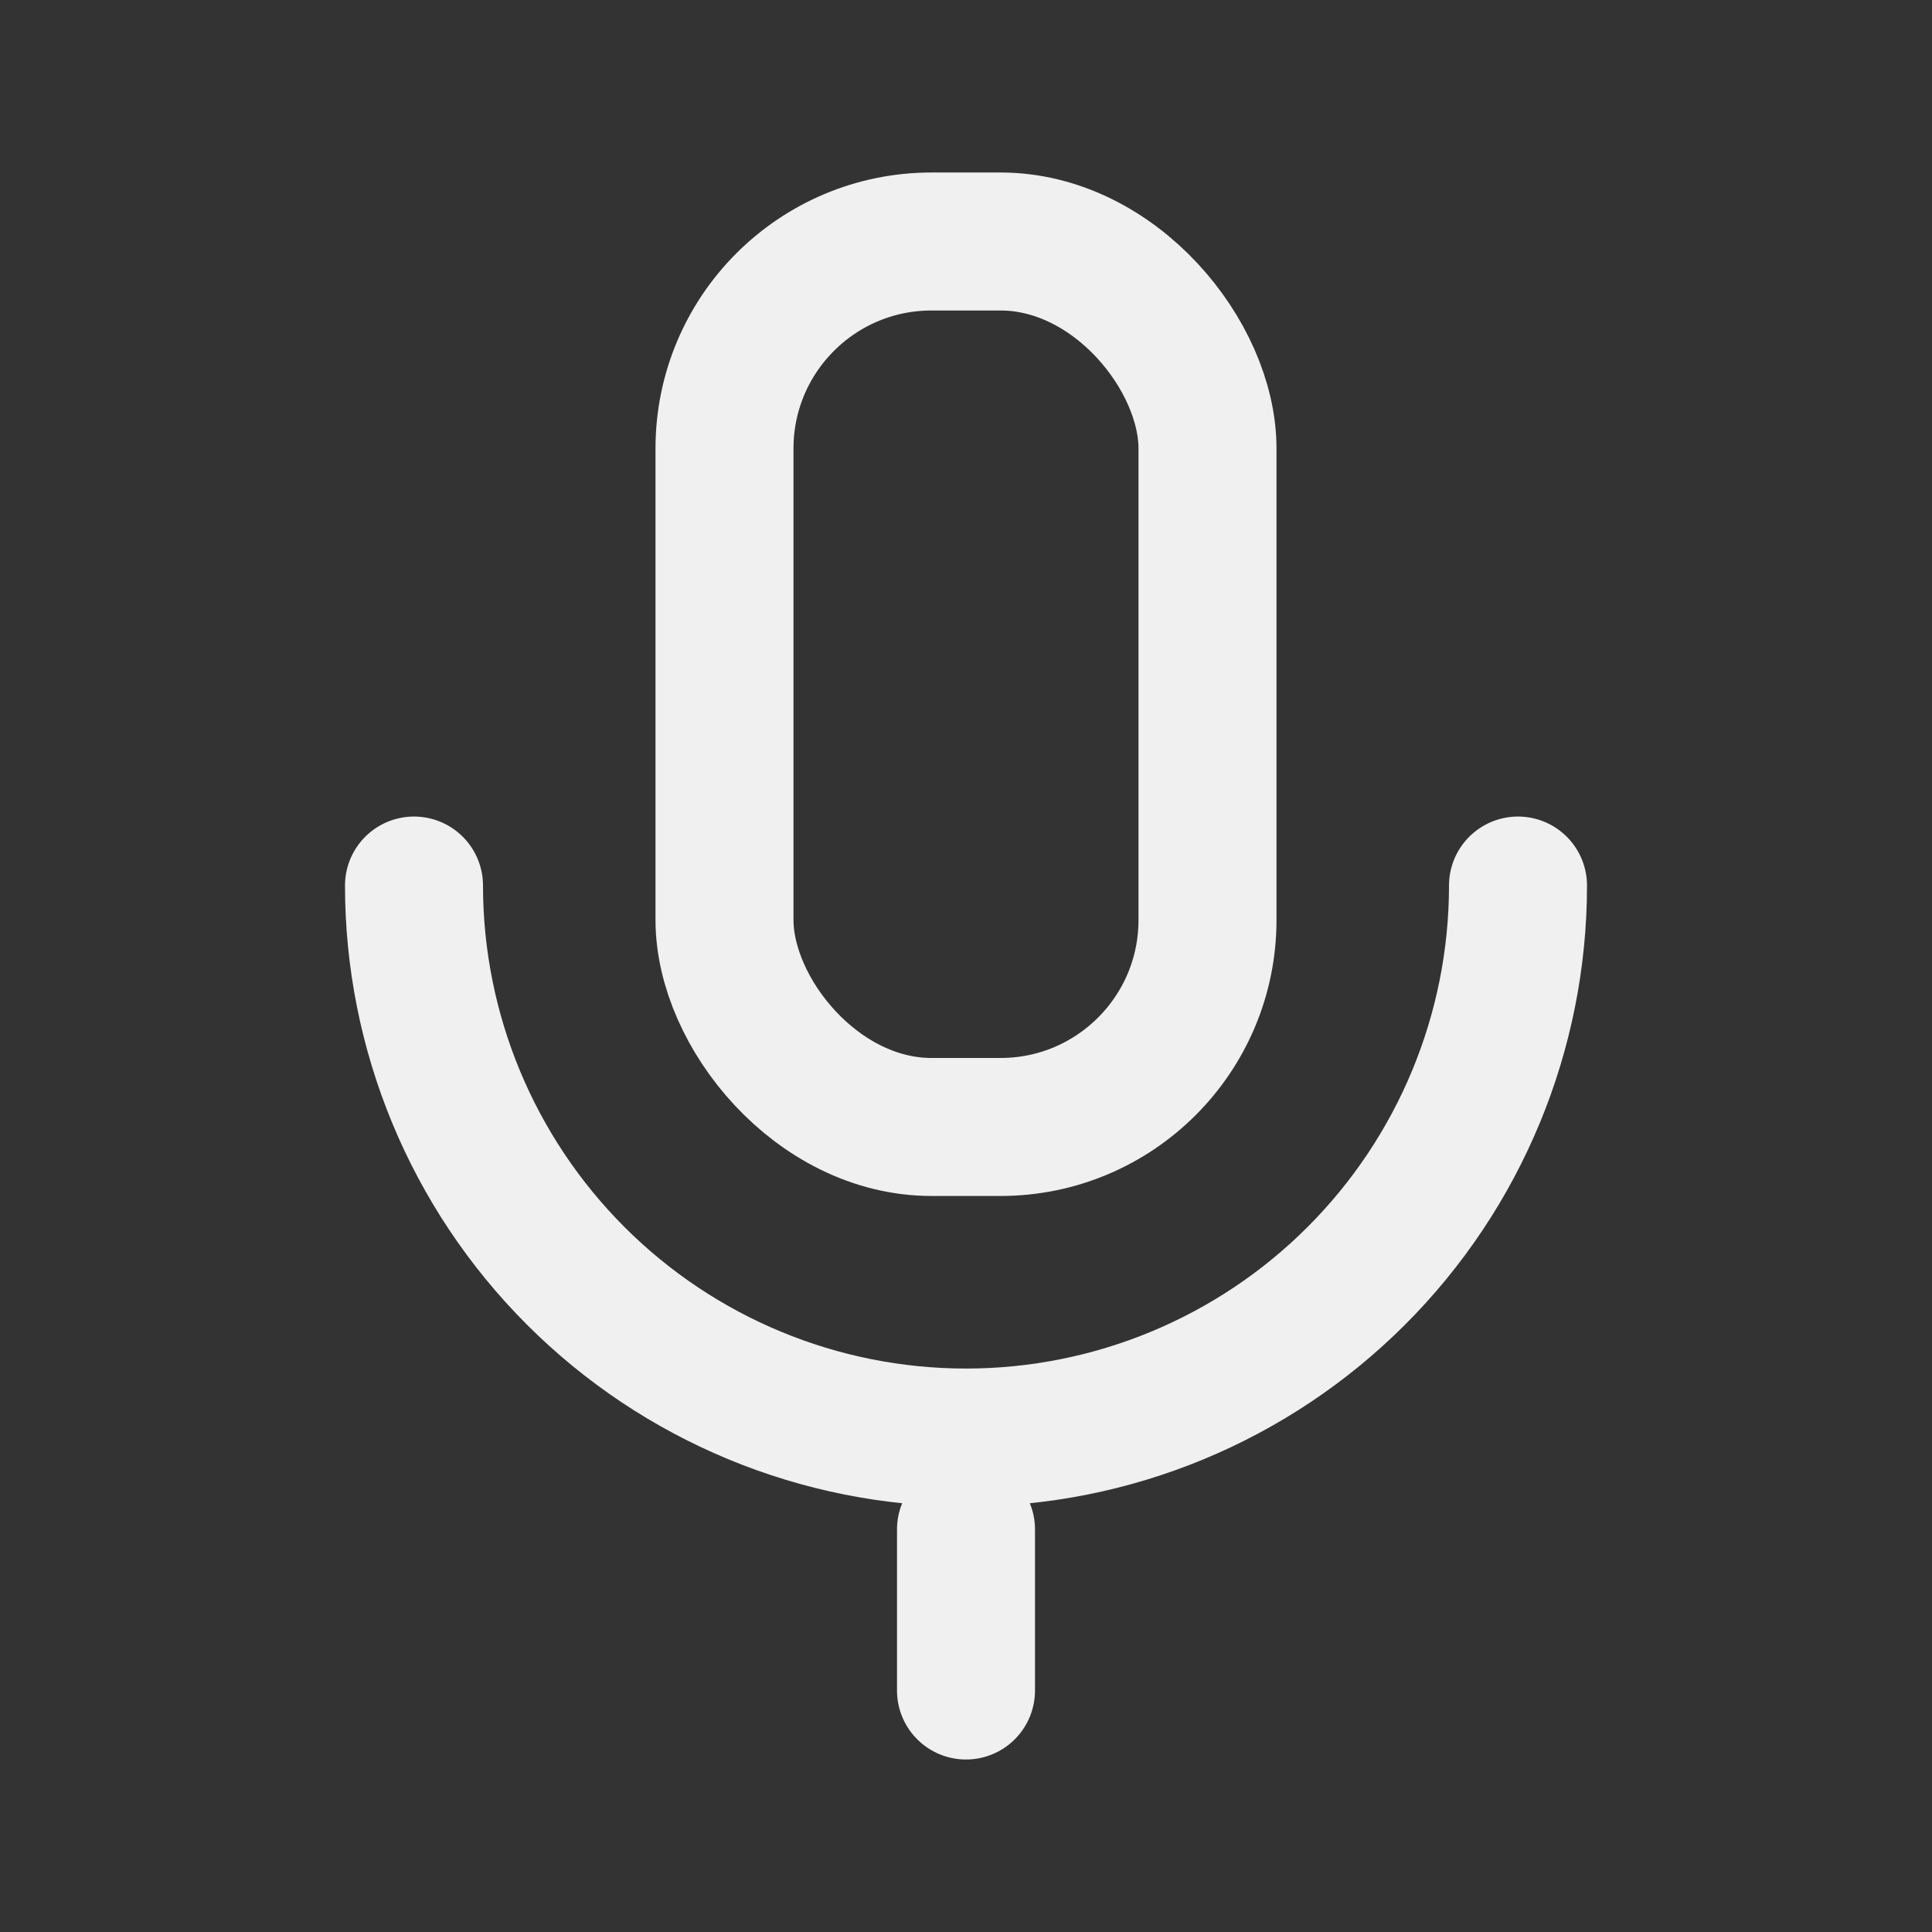 <svg xmlns="http://www.w3.org/2000/svg" width="28" height="28" viewBox="0 0 28 28" fill="none">
  <rect x="0" y="0" width="28" height="28" fill="#333333" stroke="none"/>
  <rect x="10.5" y="3.5" width="7" height="12.833" rx="3" stroke="#F0F0F0" stroke-width="2" stroke-linejoin="round"/>
  <path d="M6 12.834C6 14.955 6.843 16.99 8.343 18.49C9.843 19.991 11.878 20.834 14 20.834C16.122 20.834 18.157 19.991 19.657 18.49C21.157 16.99 22 14.955 22 12.834" stroke="#F0F0F0" stroke-width="2" stroke-linecap="round" stroke-linejoin="round"/>
  <path d="M14 24.5V22.166" stroke="#F0F0F0" stroke-width="2" stroke-linecap="round" stroke-linejoin="round"/>
</svg>
